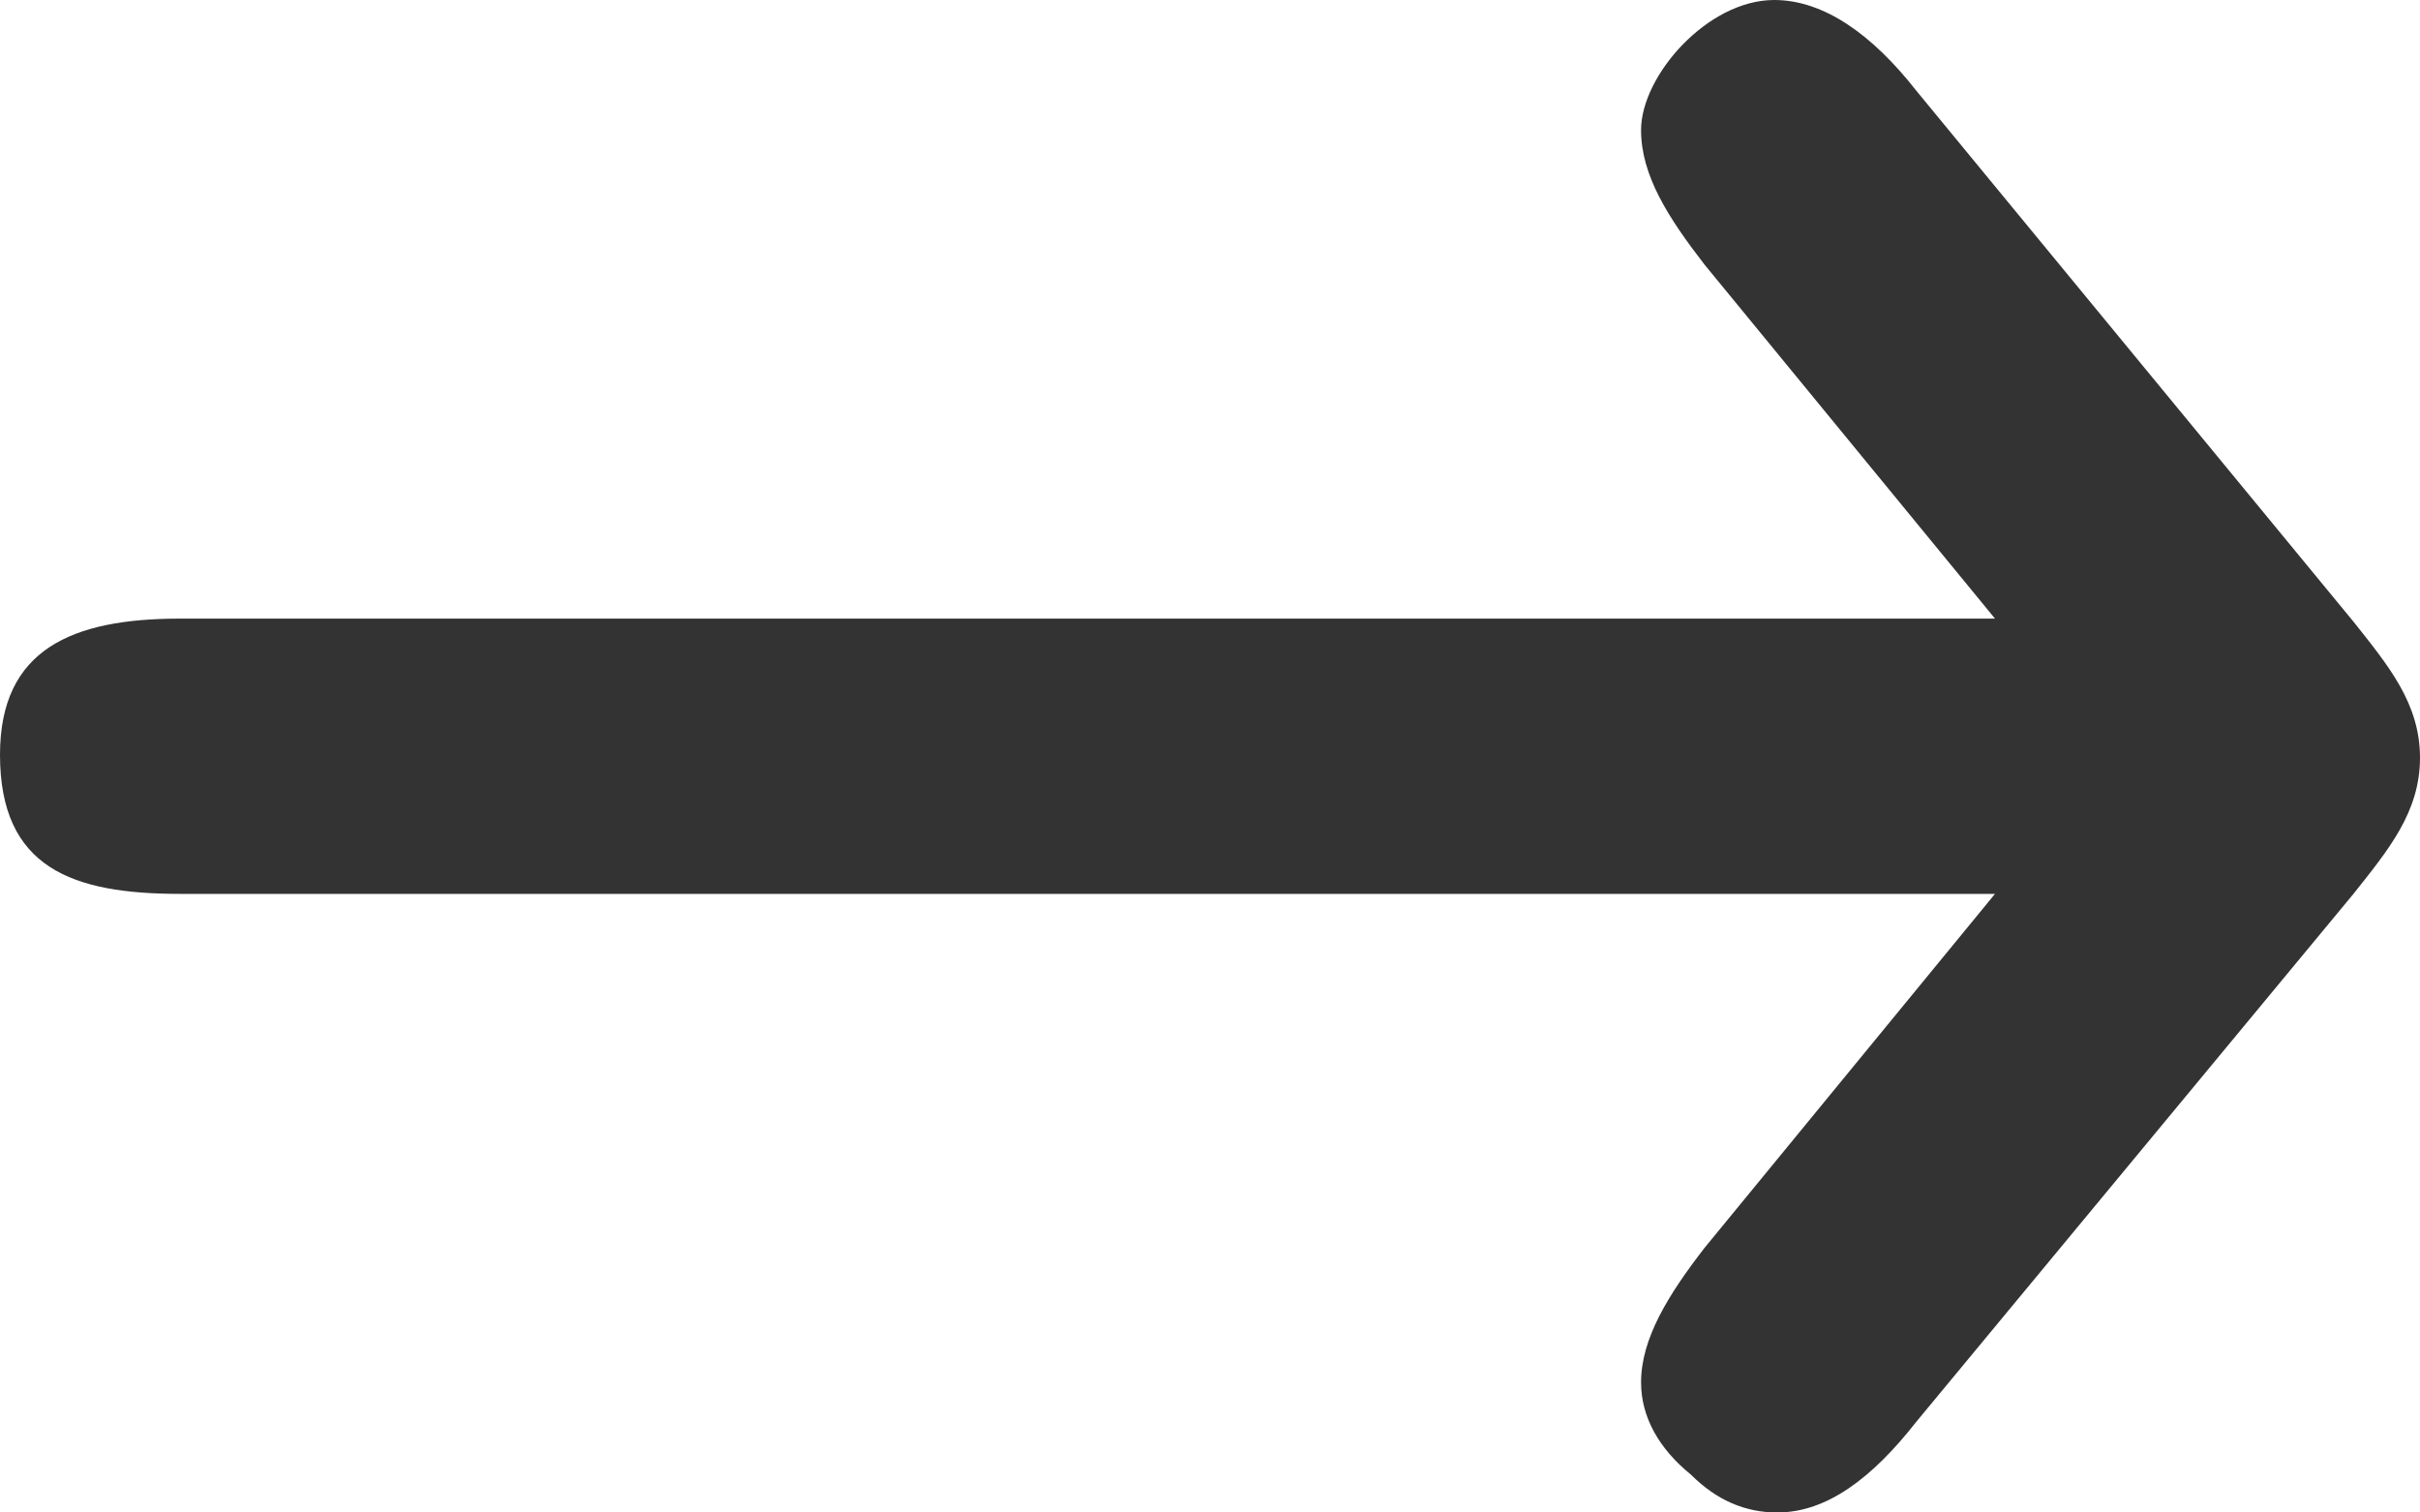 <svg xmlns="http://www.w3.org/2000/svg" width="16" height="10"><path fill="#333" fill-rule="evenodd" d="M11.27 8.25c-.24.31-.42.6-.42.89 0 .23.12.44.33.61.17.17.36.25.57.25.33 0 .63-.23.92-.6l2.89-3.49c.23-.29.44-.54.44-.9s-.21-.61-.44-.9L12.67.6c-.29-.37-.61-.6-.94-.6-.44 0-.88.5-.88.86 0 .3.18.58.42.89l1.92 2.34h-12c-.71 0-1.19.2-1.19.9 0 .75.48.92 1.19.92h12l-1.92 2.34z"/></svg>